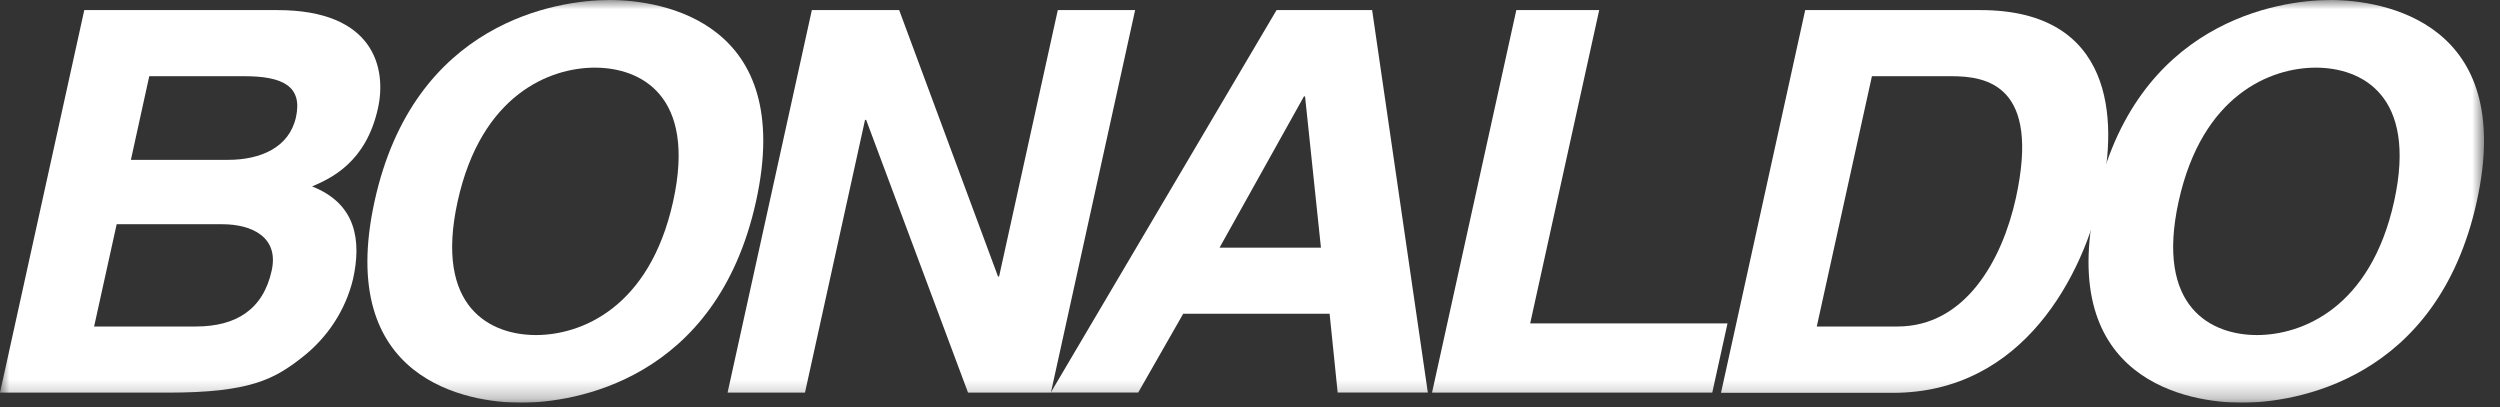<?xml version="1.0" encoding="UTF-8"?> <svg xmlns="http://www.w3.org/2000/svg" width="135" height="22" viewBox="0 0 135 22" fill="none"><rect x="0" y="0" width="135" height="22" fill="#333333" stroke="none"/><g clip-path="url(#clip0_29_20)"><mask id="mask0_29_20" style="mask-type:luminance" maskUnits="userSpaceOnUse" x="0" y="0" width="135" height="22"><path d="M134.152 0H0V21.747H134.152V0Z" fill="white"></path></mask><g mask="url(#mask0_29_20)"><path d="M7.068 8.632H12.311C14.071 8.632 15.618 7.967 15.982 6.328C16.356 4.632 15.232 4.115 13.188 4.115H8.06L7.068 8.632ZM5.082 17.631H10.573C12.753 17.631 14.21 16.711 14.671 14.613C15.071 12.808 13.611 12.108 12 12.108H6.3L5.082 17.631ZM4.551 0.545H14.982C20.225 0.545 20.881 3.711 20.412 5.837C19.761 8.801 17.843 9.635 16.854 10.068C19.27 11.018 19.514 13.032 19.064 15.072C18.657 16.752 17.676 18.251 16.277 19.328C14.798 20.48 13.48 21.202 9.09 21.202H0L4.551 0.545Z" fill="white"></path><path d="M28.942 18.093C31.357 18.093 35.076 16.649 36.35 10.873C37.623 5.097 34.541 3.653 32.121 3.653C29.702 3.653 25.986 5.097 24.713 10.873C23.439 16.649 26.526 18.093 28.942 18.093ZM32.927 0C35.762 0 42.964 1.18 40.826 10.873C38.687 20.566 30.971 21.747 28.136 21.747C25.301 21.747 18.102 20.577 20.226 10.873C22.35 1.17 30.091 0 32.927 0Z" fill="white"></path><path d="M61.297 0.545L56.754 21.177L56.742 21.202H52.274L46.772 6.473H46.712L43.469 21.202H39.289L43.84 0.545H48.555L53.892 14.928H53.952L57.121 0.545H61.297Z" fill="white"></path><path d="M74.095 0.545H68.934L56.754 21.177V21.198H61.462L63.893 16.942H71.799L72.234 21.198H77.103L74.095 0.545ZM65.855 13.375L70.413 5.206H70.473L71.331 13.375H65.855Z" fill="white"></path><path d="M93.286 17.462L92.462 21.202H77.33L81.881 0.545H86.357L82.63 17.462H93.286Z" fill="white"></path><path d="M98.106 17.631H102.462C106.103 17.631 108.106 14.094 108.856 10.7C110.196 4.603 107.29 4.115 105.383 4.115H101.084L98.106 17.631ZM97.481 0.545H106.942C114.163 0.545 114.35 6.473 113.489 10.382C112.515 14.816 109.286 21.213 102.215 21.213H92.934L97.481 0.545Z" fill="white"></path><path d="M121.876 18.093C124.291 18.093 128.01 16.649 129.283 10.873C130.557 5.097 127.475 3.653 125.055 3.653C122.636 3.653 118.92 5.097 117.647 10.873C116.374 16.649 119.46 18.093 121.876 18.093ZM125.845 0C128.681 0 135.883 1.18 133.748 10.873C131.613 20.566 123.89 21.747 121.055 21.747C118.22 21.747 111.036 20.577 113.171 10.873C115.306 1.17 123.025 0 125.845 0Z" fill="white"></path></g></g><defs><clipPath id="clip0_29_20"><rect width="134.508" height="21.747" fill="white"></rect></clipPath></defs></svg> 